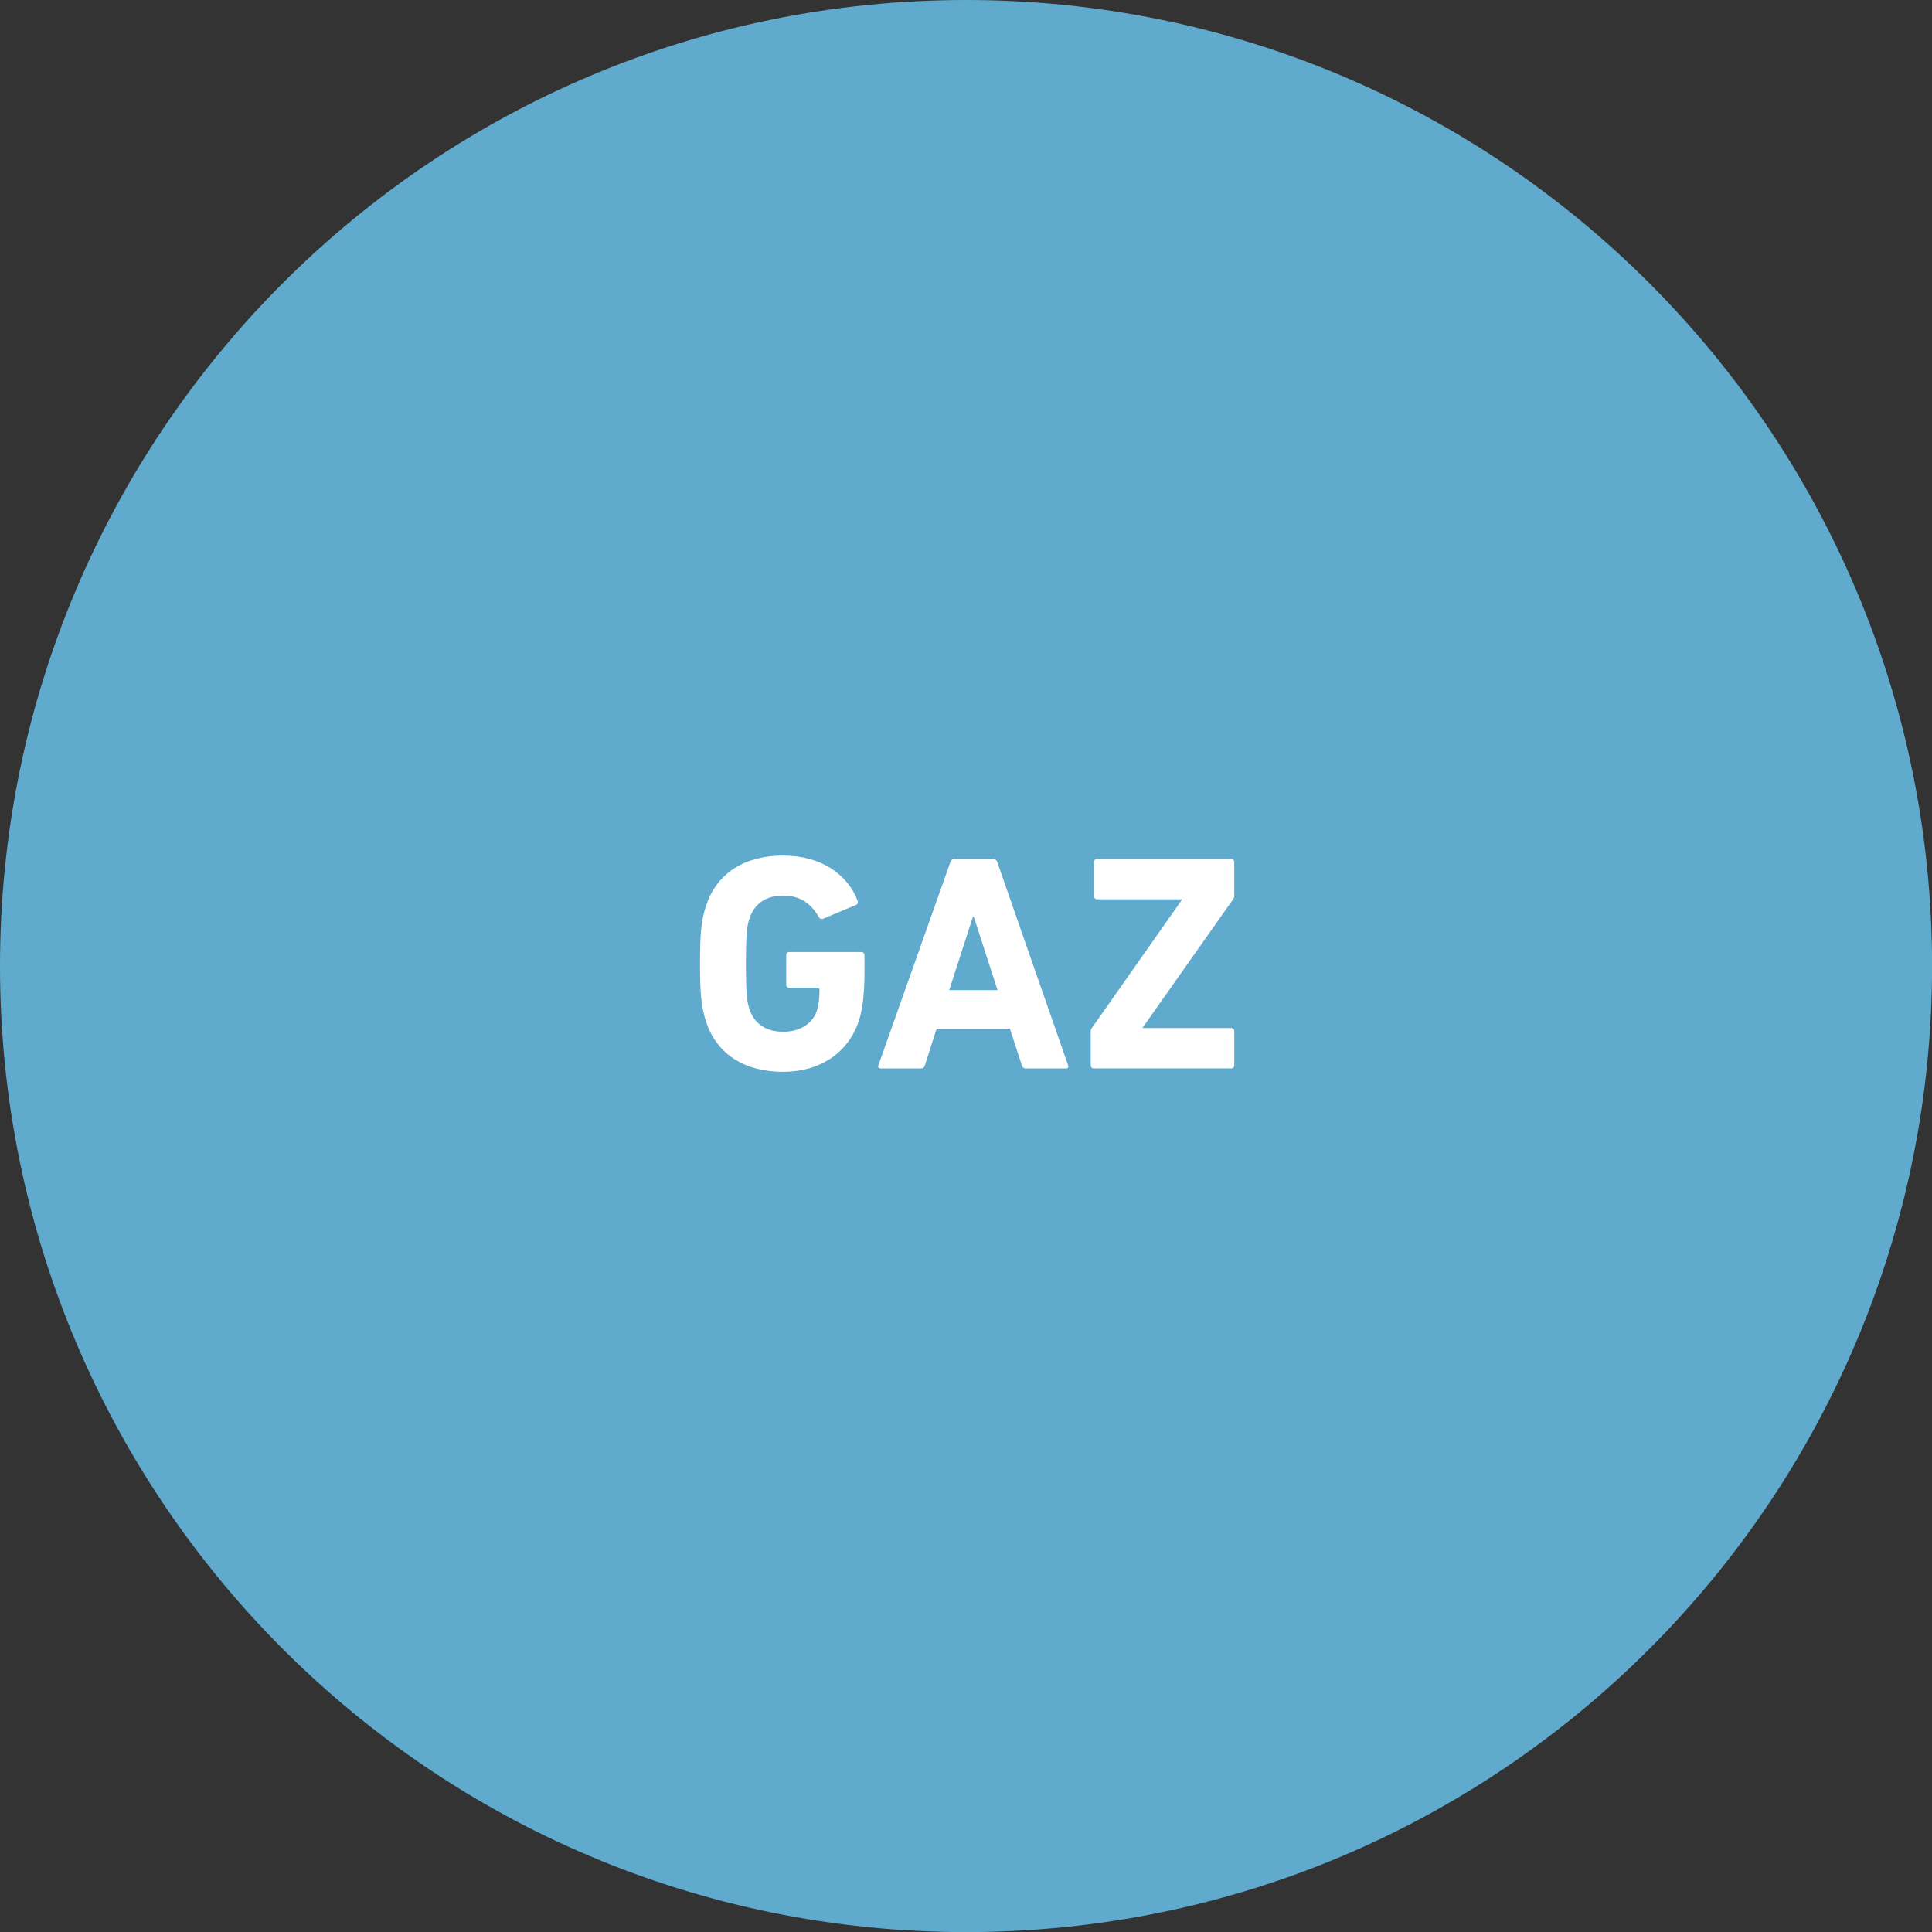<?xml version="1.0" encoding="utf-8"?>
<!-- Generator: Adobe Illustrator 15.1.0, SVG Export Plug-In . SVG Version: 6.00 Build 0)  -->
<!DOCTYPE svg PUBLIC "-//W3C//DTD SVG 1.1//EN" "http://www.w3.org/Graphics/SVG/1.1/DTD/svg11.dtd">
<svg version="1.1" xmlns="http://www.w3.org/2000/svg" xmlns:xlink="http://www.w3.org/1999/xlink" x="0px" y="0px" width="87.87px"
	 height="87.87px" viewBox="0 0 87.87 87.87" enable-background="new 0 0 87.87 87.87" xml:space="preserve">
<rect x="0" y="0" width="87.87" height="87.87" fill="#333333" stroke="none"/>
<g id="dot_blau">
	<g>
		<defs>
			<path id="SVGID_1_" d="M0,43.936c0,24.266,19.671,43.938,43.937,43.938c24.266,0,43.936-19.672,43.936-43.938
				C87.873,19.671,68.203,0,43.937,0C19.671,0,0,19.671,0,43.936"/>
		</defs>
		<clipPath id="SVGID_2_">
			<use xlink:href="#SVGID_1_"  overflow="visible"/>
		</clipPath>
		<rect clip-path="url(#SVGID_2_)" fill="#60ABCD" width="87.873" height="87.874"/>
	</g>
</g>
<g id="GAS" display="none">
	<g display="inline">
		<path fill="#FFFFFF" d="M31.532,43.829c0-1.415,0.056-1.947,0.266-2.605c0.49-1.541,1.807-2.311,3.502-2.311
			c1.779,0,2.942,0.882,3.39,2.031c0.042,0.084,0.027,0.168-0.057,0.21l-1.498,0.63c-0.099,0.028-0.168,0-0.196-0.07
			c-0.378-0.644-0.854-0.98-1.639-0.98c-0.812,0-1.316,0.406-1.527,1.065c-0.112,0.336-0.154,0.784-0.154,2.031
			c0,1.247,0.042,1.709,0.154,2.046c0.21,0.657,0.729,1.05,1.555,1.05c0.714,0,1.331-0.35,1.527-0.98
			c0.069-0.238,0.112-0.532,0.112-0.938c0-0.056-0.028-0.084-0.085-0.084h-1.288c-0.084,0-0.14-0.056-0.14-0.14v-1.345
			c0-0.084,0.056-0.14,0.14-0.14h3.277c0.084,0,0.141,0.056,0.141,0.14v0.784c0,0.841-0.07,1.625-0.238,2.144
			c-0.477,1.526-1.793,2.381-3.474,2.381c-1.695,0-3.012-0.771-3.502-2.312C31.588,45.776,31.532,45.244,31.532,43.829z"/>
		<path fill="#FFFFFF" d="M42.919,39.207c0.028-0.084,0.084-0.14,0.183-0.14h1.765c0.098,0,0.154,0.056,0.182,0.14l3.223,9.246
			c0.027,0.084,0,0.14-0.1,0.14h-1.82c-0.098,0-0.154-0.042-0.182-0.14l-0.547-1.668H42.29l-0.532,1.668
			c-0.028,0.098-0.084,0.14-0.183,0.14H39.74c-0.098,0-0.126-0.056-0.098-0.14L42.919,39.207z M45.062,45.033L43.984,41.7h-0.042
			l-1.078,3.333H45.062z"/>
		<path fill="#FFFFFF" d="M49.119,47.443c-0.057-0.056-0.084-0.154-0.014-0.238l1.064-1.219c0.055-0.07,0.139-0.07,0.209-0.014
			c0.631,0.504,1.484,0.98,2.494,0.98c0.994,0,1.555-0.462,1.555-1.135c0-0.561-0.336-0.911-1.471-1.064l-0.504-0.07
			c-1.934-0.266-3.012-1.177-3.012-2.857c0-1.751,1.316-2.914,3.375-2.914c1.262,0,2.438,0.378,3.236,0.995
			c0.084,0.056,0.098,0.112,0.027,0.21l-0.854,1.275c-0.057,0.07-0.127,0.084-0.197,0.042c-0.729-0.477-1.428-0.729-2.213-0.729
			c-0.84,0-1.275,0.434-1.275,1.037c0,0.546,0.393,0.896,1.486,1.05l0.504,0.07c1.961,0.266,2.998,1.163,2.998,2.885
			c0,1.724-1.275,2.998-3.74,2.998C51.305,48.746,49.861,48.157,49.119,47.443z"/>
	</g>
</g>
<g id="GAZ">
	<g>
		<path fill="#FFFFFF" d="M31.838,43.829c0-1.415,0.056-1.947,0.266-2.605c0.49-1.541,1.807-2.311,3.502-2.311
			c1.779,0,2.942,0.882,3.39,2.031c0.042,0.084,0.027,0.168-0.057,0.21l-1.498,0.63c-0.099,0.028-0.168,0-0.196-0.07
			c-0.378-0.644-0.854-0.98-1.639-0.98c-0.812,0-1.316,0.406-1.527,1.065c-0.112,0.336-0.154,0.784-0.154,2.031
			c0,1.247,0.042,1.709,0.154,2.046c0.21,0.657,0.729,1.05,1.555,1.05c0.714,0,1.331-0.35,1.527-0.98
			c0.069-0.238,0.112-0.532,0.112-0.938c0-0.056-0.028-0.084-0.085-0.084h-1.288c-0.084,0-0.14-0.056-0.14-0.14v-1.345
			c0-0.084,0.056-0.14,0.14-0.14h3.277c0.084,0,0.141,0.056,0.141,0.14v0.784c0,0.841-0.07,1.625-0.238,2.144
			c-0.477,1.526-1.793,2.381-3.474,2.381c-1.695,0-3.012-0.771-3.502-2.312C31.895,45.776,31.838,45.244,31.838,43.829z"/>
		<path fill="#FFFFFF" d="M43.226,39.207c0.028-0.084,0.084-0.14,0.183-0.14h1.765c0.098,0,0.154,0.056,0.182,0.14l3.223,9.246
			c0.027,0.084,0,0.14-0.1,0.14h-1.82c-0.098,0-0.154-0.042-0.182-0.14l-0.547-1.668h-3.333l-0.532,1.668
			c-0.028,0.098-0.084,0.14-0.183,0.14h-1.835c-0.098,0-0.126-0.056-0.098-0.14L43.226,39.207z M45.369,45.033L44.291,41.7h-0.042
			l-1.078,3.333H45.369z"/>
		<path fill="#FFFFFF" d="M49.746,48.592c-0.084,0-0.139-0.056-0.139-0.14v-1.541c0-0.057,0.014-0.098,0.041-0.141l4.104-5.841
			v-0.028H49.9c-0.084,0-0.139-0.056-0.139-0.14v-1.555c0-0.084,0.055-0.14,0.139-0.14h6.094c0.084,0,0.141,0.056,0.141,0.14v1.541
			c0,0.056-0.014,0.098-0.043,0.14l-4.117,5.842v0.027h4.02c0.084,0,0.141,0.057,0.141,0.141v1.555c0,0.084-0.057,0.14-0.141,0.14
			H49.746z"/>
	</g>
</g>
<g id="dot_braun" display="none">
	<g display="inline">
		<defs>
			<path id="SVGID_3_" d="M0,43.937c0,24.266,19.671,43.938,43.937,43.938c24.266,0,43.936-19.672,43.936-43.938
				C87.873,19.671,68.203,0,43.937,0C19.671,0,0,19.671,0,43.937"/>
		</defs>
		<clipPath id="SVGID_4_">
			<use xlink:href="#SVGID_3_"  overflow="visible"/>
		</clipPath>
		<rect clip-path="url(#SVGID_4_)" fill="#9E7B60" width="87.873" height="87.875"/>
	</g>
</g>
<g id="HOLZ" display="none">
	<g display="inline">
		<path fill="#FFFFFF" d="M28.08,39.207c0-0.084,0.056-0.14,0.14-0.14h1.779c0.084,0,0.14,0.056,0.14,0.14v3.572
			c0,0.056,0.028,0.084,0.084,0.084h3.109c0.057,0,0.084-0.028,0.084-0.084v-3.572c0-0.084,0.057-0.14,0.141-0.14h1.778
			c0.084,0,0.141,0.056,0.141,0.14v9.245c0,0.084-0.057,0.141-0.141,0.141h-1.778c-0.084,0-0.141-0.057-0.141-0.141v-3.669
			c0-0.056-0.027-0.084-0.084-0.084h-3.109c-0.056,0-0.084,0.028-0.084,0.084v3.669c0,0.084-0.056,0.141-0.14,0.141H28.22
			c-0.084,0-0.14-0.057-0.14-0.141V39.207z"/>
		<path fill="#FFFFFF" d="M37.306,46.435c-0.21-0.658-0.267-1.19-0.267-2.605c0-1.415,0.057-1.947,0.267-2.605
			c0.49-1.541,1.807-2.311,3.474-2.311s2.983,0.771,3.474,2.311c0.21,0.659,0.267,1.191,0.267,2.605
			c0,1.415-0.057,1.947-0.267,2.605c-0.49,1.542-1.807,2.312-3.474,2.312S37.796,47.977,37.306,46.435z M42.278,45.875
			c0.111-0.337,0.154-0.799,0.154-2.046c0-1.247-0.043-1.709-0.154-2.045c-0.21-0.658-0.715-1.051-1.499-1.051
			s-1.289,0.393-1.499,1.051c-0.112,0.336-0.154,0.798-0.154,2.045c0,1.247,0.042,1.709,0.154,2.046
			c0.21,0.658,0.715,1.051,1.499,1.051S42.068,46.533,42.278,45.875z"/>
		<path fill="#FFFFFF" d="M46.063,39.207c0-0.084,0.057-0.14,0.141-0.14h1.778c0.085,0,0.141,0.056,0.141,0.14v7.466
			c0,0.056,0.028,0.084,0.084,0.084h4.202c0.084,0,0.141,0.056,0.141,0.14v1.555c0,0.084-0.057,0.141-0.141,0.141h-6.205
			c-0.084,0-0.141-0.057-0.141-0.141V39.207z"/>
		<path fill="#FFFFFF" d="M53.762,48.592c-0.084,0-0.14-0.057-0.14-0.141V46.91c0-0.055,0.014-0.098,0.042-0.139l4.104-5.842v-0.028
			h-3.853c-0.084,0-0.14-0.056-0.14-0.14v-1.555c0-0.084,0.056-0.14,0.14-0.14h6.093c0.085,0,0.141,0.056,0.141,0.14v1.541
			c0,0.056-0.014,0.098-0.042,0.14l-4.118,5.841v0.028h4.02c0.085,0,0.141,0.056,0.141,0.14v1.555c0,0.084-0.056,0.141-0.141,0.141
			H53.762z"/>
	</g>
</g>
<g id="BOIS" display="none">
	<g display="inline">
		<path fill="#FFFFFF" d="M30.096,39.207c0-0.084,0.056-0.14,0.14-0.14h3.712c2.073,0,3.039,1.022,3.039,2.535
			c0,1.037-0.476,1.681-1.106,2.031v0.028c0.631,0.238,1.275,1.022,1.275,2.157c0,1.877-1.247,2.773-3.306,2.773h-3.614
			c-0.084,0-0.14-0.057-0.14-0.141V39.207z M33.696,42.961c0.785,0,1.247-0.42,1.247-1.121c0-0.701-0.462-1.107-1.247-1.107h-1.457
			c-0.056,0-0.084,0.028-0.084,0.084v2.059c0,0.056,0.028,0.084,0.084,0.084H33.696z M32.239,46.926h1.569
			c0.84,0,1.289-0.449,1.289-1.191c0-0.729-0.448-1.191-1.289-1.191h-1.569c-0.056,0-0.084,0.028-0.084,0.084v2.213
			C32.155,46.896,32.183,46.926,32.239,46.926z"/>
		<path fill="#FFFFFF" d="M38.65,46.435c-0.21-0.658-0.267-1.19-0.267-2.605c0-1.415,0.057-1.947,0.267-2.605
			c0.49-1.541,1.807-2.311,3.474-2.311s2.983,0.771,3.474,2.311c0.211,0.659,0.268,1.191,0.268,2.605
			c0,1.415-0.057,1.947-0.268,2.605c-0.49,1.542-1.807,2.312-3.474,2.312S39.141,47.977,38.65,46.435z M43.623,45.875
			c0.111-0.337,0.154-0.799,0.154-2.046c0-1.247-0.043-1.709-0.154-2.045c-0.21-0.658-0.715-1.051-1.499-1.051
			s-1.289,0.393-1.499,1.051c-0.112,0.336-0.154,0.798-0.154,2.045c0,1.247,0.042,1.709,0.154,2.046
			c0.21,0.658,0.715,1.051,1.499,1.051S43.413,46.533,43.623,45.875z"/>
		<path fill="#FFFFFF" d="M47.408,39.207c0-0.084,0.057-0.14,0.141-0.14h1.779c0.084,0,0.141,0.056,0.141,0.14v9.245
			c0,0.084-0.057,0.141-0.141,0.141h-1.779c-0.084,0-0.141-0.057-0.141-0.141V39.207z"/>
		<path fill="#FFFFFF" d="M50.805,47.443c-0.057-0.057-0.084-0.154-0.014-0.238l1.064-1.219c0.055-0.07,0.139-0.07,0.209-0.014
			c0.631,0.504,1.484,0.98,2.494,0.98c0.994,0,1.555-0.463,1.555-1.135c0-0.561-0.336-0.911-1.471-1.064l-0.504-0.07
			c-1.934-0.266-3.012-1.177-3.012-2.857c0-1.751,1.316-2.914,3.375-2.914c1.262,0,2.438,0.378,3.236,0.995
			c0.084,0.056,0.098,0.112,0.027,0.21l-0.854,1.275c-0.057,0.07-0.127,0.084-0.197,0.042c-0.729-0.477-1.428-0.729-2.213-0.729
			c-0.84,0-1.275,0.434-1.275,1.037c0,0.546,0.393,0.896,1.486,1.05l0.504,0.07c1.961,0.266,2.998,1.163,2.998,2.885
			s-1.275,2.998-3.74,2.998C52.99,48.746,51.547,48.158,50.805,47.443z"/>
	</g>
</g>
<g id="WOOD" display="none">
	<g display="inline">
		<path fill="#FFFFFF" d="M32.665,48.592c-0.098,0-0.154-0.057-0.182-0.141l-1.653-5.925h-0.028l-1.667,5.925
			c-0.028,0.084-0.084,0.141-0.182,0.141h-1.4c-0.084,0-0.14-0.057-0.168-0.141l-2.465-9.245c-0.014-0.084,0.014-0.14,0.112-0.14
			h1.807c0.098,0,0.154,0.056,0.168,0.14l1.373,5.981h0.028l1.625-5.981c0.028-0.084,0.084-0.14,0.182-0.14h1.219
			c0.084,0,0.14,0.056,0.168,0.14l1.681,5.981h0.028l1.316-5.981c0.015-0.098,0.07-0.14,0.168-0.14h1.793
			c0.099,0,0.127,0.056,0.112,0.14l-2.451,9.245c-0.014,0.084-0.084,0.141-0.182,0.141H32.665z"/>
		<path fill="#FFFFFF" d="M37.671,46.435c-0.21-0.658-0.267-1.19-0.267-2.605c0-1.415,0.057-1.947,0.267-2.605
			c0.49-1.541,1.807-2.311,3.474-2.311s2.983,0.771,3.474,2.311c0.21,0.659,0.267,1.191,0.267,2.605
			c0,1.415-0.057,1.947-0.267,2.605c-0.49,1.542-1.807,2.312-3.474,2.312S38.161,47.977,37.671,46.435z M42.644,45.875
			c0.111-0.337,0.154-0.799,0.154-2.046c0-1.247-0.043-1.709-0.154-2.045c-0.21-0.658-0.715-1.051-1.499-1.051
			s-1.289,0.393-1.499,1.051c-0.112,0.336-0.154,0.798-0.154,2.045c0,1.247,0.042,1.709,0.154,2.046
			c0.21,0.658,0.715,1.051,1.499,1.051S42.434,46.533,42.644,45.875z"/>
		<path fill="#FFFFFF" d="M46.453,46.435c-0.21-0.658-0.267-1.19-0.267-2.605c0-1.415,0.057-1.947,0.267-2.605
			c0.49-1.541,1.807-2.311,3.474-2.311s2.983,0.771,3.474,2.311c0.21,0.659,0.267,1.191,0.267,2.605
			c0,1.415-0.057,1.947-0.267,2.605c-0.49,1.542-1.807,2.312-3.474,2.312S46.943,47.977,46.453,46.435z M51.426,45.875
			c0.111-0.337,0.153-0.799,0.153-2.046c0-1.247-0.042-1.709-0.153-2.045c-0.21-0.658-0.715-1.051-1.499-1.051
			s-1.289,0.393-1.499,1.051c-0.112,0.336-0.154,0.798-0.154,2.045c0,1.247,0.042,1.709,0.154,2.046
			c0.21,0.658,0.715,1.051,1.499,1.051S51.216,46.533,51.426,45.875z"/>
		<path fill="#FFFFFF" d="M55.211,39.207c0-0.084,0.057-0.14,0.141-0.14h3.544c1.667,0,2.829,0.714,3.292,2.143
			c0.168,0.532,0.252,1.064,0.252,2.619c0,1.556-0.084,2.087-0.252,2.62c-0.463,1.428-1.625,2.143-3.292,2.143h-3.544
			c-0.084,0-0.141-0.057-0.141-0.141V39.207z M57.354,46.757h1.078c0.953,0,1.527-0.28,1.766-1.051
			c0.098-0.28,0.154-0.644,0.154-1.877c0-1.232-0.057-1.597-0.154-1.877c-0.238-0.771-0.812-1.05-1.766-1.05h-1.078
			c-0.056,0-0.084,0.028-0.084,0.084v5.687C57.271,46.729,57.299,46.757,57.354,46.757z"/>
	</g>
</g>
<g id="HOUT" display="none">
	<g display="inline">
		<path fill="#FFFFFF" d="M27.403,39.207c0-0.084,0.056-0.14,0.14-0.14h1.779c0.084,0,0.14,0.056,0.14,0.14v3.572
			c0,0.056,0.028,0.084,0.084,0.084h3.109c0.057,0,0.084-0.028,0.084-0.084v-3.572c0-0.084,0.057-0.14,0.141-0.14h1.778
			c0.084,0,0.141,0.056,0.141,0.14v9.245c0,0.084-0.057,0.141-0.141,0.141H32.88c-0.084,0-0.141-0.057-0.141-0.141v-3.669
			c0-0.056-0.027-0.084-0.084-0.084h-3.109c-0.056,0-0.084,0.028-0.084,0.084v3.669c0,0.084-0.056,0.141-0.14,0.141h-1.779
			c-0.084,0-0.14-0.057-0.14-0.141V39.207z"/>
		<path fill="#FFFFFF" d="M36.629,46.435c-0.21-0.658-0.267-1.19-0.267-2.605c0-1.415,0.057-1.947,0.267-2.605
			c0.49-1.541,1.807-2.311,3.474-2.311s2.983,0.771,3.474,2.311c0.21,0.659,0.267,1.191,0.267,2.605
			c0,1.415-0.057,1.947-0.267,2.605c-0.49,1.542-1.807,2.312-3.474,2.312S37.119,47.977,36.629,46.435z M41.602,45.875
			c0.111-0.337,0.154-0.799,0.154-2.046c0-1.247-0.043-1.709-0.154-2.045c-0.21-0.658-0.715-1.051-1.499-1.051
			s-1.289,0.393-1.499,1.051c-0.112,0.336-0.154,0.798-0.154,2.045c0,1.247,0.042,1.709,0.154,2.046
			c0.21,0.658,0.715,1.051,1.499,1.051S41.392,46.533,41.602,45.875z"/>
		<path fill="#FFFFFF" d="M45.322,45.09v-5.883c0-0.084,0.057-0.14,0.141-0.14h1.779c0.084,0,0.141,0.056,0.141,0.14v5.94
			c0,1.135,0.629,1.779,1.596,1.779c0.953,0,1.584-0.645,1.584-1.779v-5.94c0-0.084,0.055-0.14,0.139-0.14h1.779
			c0.084,0,0.141,0.056,0.141,0.14v5.883c0,2.367-1.514,3.656-3.643,3.656C46.836,48.746,45.322,47.457,45.322,45.09z"/>
		<path fill="#FFFFFF" d="M56.592,48.592c-0.084,0-0.141-0.057-0.141-0.141v-7.465c0-0.056-0.027-0.084-0.084-0.084h-2.41
			c-0.084,0-0.139-0.056-0.139-0.14v-1.555c0-0.084,0.055-0.14,0.139-0.14h7.047c0.084,0,0.141,0.056,0.141,0.14v1.555
			c0,0.084-0.057,0.14-0.141,0.14h-2.41c-0.055,0-0.084,0.028-0.084,0.084v7.465c0,0.084-0.055,0.141-0.139,0.141H56.592z"/>
	</g>
</g>
<g id="LEGNA" display="none">
	<g display="inline">
		<path fill="#FFFFFF" d="M23.59,39.207c0-0.084,0.055-0.14,0.14-0.14h1.778c0.084,0,0.141,0.056,0.141,0.14v7.466
			c0,0.056,0.027,0.084,0.084,0.084h4.202c0.084,0,0.141,0.056,0.141,0.14v1.555c0,0.084-0.057,0.141-0.141,0.141h-6.205
			c-0.085,0-0.14-0.057-0.14-0.141V39.207z"/>
		<path fill="#FFFFFF" d="M31.321,39.207c0-0.084,0.057-0.14,0.141-0.14h6.107c0.084,0,0.14,0.056,0.14,0.14v1.499
			c0,0.084-0.056,0.14-0.14,0.14h-4.104c-0.056,0-0.084,0.028-0.084,0.084v1.891c0,0.056,0.028,0.084,0.084,0.084h3.418
			c0.084,0,0.14,0.056,0.14,0.14v1.485c0,0.084-0.056,0.14-0.14,0.14h-3.418c-0.056,0-0.084,0.028-0.084,0.084v1.975
			c0,0.057,0.028,0.084,0.084,0.084h4.104c0.084,0,0.14,0.057,0.14,0.141v1.498c0,0.084-0.056,0.141-0.14,0.141h-6.107
			c-0.084,0-0.141-0.057-0.141-0.141V39.207z"/>
		<path fill="#FFFFFF" d="M38.832,43.829c0-1.415,0.057-1.947,0.267-2.605c0.49-1.541,1.807-2.311,3.502-2.311
			c1.778,0,2.941,0.882,3.39,2.031c0.042,0.084,0.028,0.168-0.057,0.21l-1.498,0.63c-0.099,0.028-0.168,0-0.196-0.07
			c-0.378-0.644-0.854-0.98-1.639-0.98c-0.812,0-1.317,0.406-1.527,1.065c-0.112,0.336-0.154,0.784-0.154,2.031
			c0,1.247,0.042,1.709,0.154,2.046c0.21,0.658,0.729,1.051,1.555,1.051c0.715,0,1.331-0.352,1.527-0.981
			c0.07-0.238,0.112-0.532,0.112-0.938c0-0.056-0.028-0.084-0.085-0.084h-1.288c-0.084,0-0.141-0.056-0.141-0.14v-1.345
			c0-0.084,0.057-0.14,0.141-0.14h3.277c0.084,0,0.141,0.056,0.141,0.14v0.784c0,0.841-0.07,1.625-0.238,2.144
			c-0.477,1.527-1.793,2.381-3.474,2.381c-1.695,0-3.012-0.77-3.502-2.312C38.889,45.776,38.832,45.244,38.832,43.829z"/>
		<path fill="#FFFFFF" d="M47.814,39.207c0-0.084,0.057-0.14,0.141-0.14h1.681c0.098,0,0.182,0.042,0.238,0.14l3.361,5.996h0.07
			v-5.996c0-0.084,0.056-0.14,0.141-0.14h1.582c0.084,0,0.141,0.056,0.141,0.14v9.245c0,0.084-0.057,0.141-0.141,0.141h-1.667
			c-0.111,0-0.182-0.041-0.237-0.141l-3.376-5.98h-0.07v5.98c0,0.084-0.056,0.141-0.14,0.141h-1.583
			c-0.084,0-0.141-0.057-0.141-0.141V39.207z"/>
		<path fill="#FFFFFF" d="M59.649,39.207c0.028-0.084,0.084-0.14,0.183-0.14h1.765c0.098,0,0.154,0.056,0.182,0.14l3.223,9.245
			c0.027,0.084,0,0.141-0.099,0.141h-1.821c-0.098,0-0.153-0.041-0.182-0.141l-0.546-1.666H59.02l-0.532,1.666
			c-0.028,0.1-0.084,0.141-0.183,0.141H56.47c-0.098,0-0.126-0.057-0.098-0.141L59.649,39.207z M61.793,45.033L60.714,41.7h-0.042
			l-1.078,3.333H61.793z"/>
	</g>
</g>
<g id="dot_grün" display="none">
	<g display="inline">
		<defs>
			<path id="SVGID_5_" d="M0,43.937c0,24.266,19.67,43.938,43.936,43.938c24.265,0,43.937-19.672,43.937-43.938
				C87.873,19.67,68.201,0,43.936,0C19.67,0,0,19.67,0,43.937"/>
		</defs>
		<use xlink:href="#SVGID_5_"  overflow="visible" fill="#FAEDAF"/>
		<clipPath id="SVGID_6_">
			<use xlink:href="#SVGID_5_"  overflow="visible"/>
		</clipPath>
		<rect clip-path="url(#SVGID_6_)" fill="#96AA60" width="87.873" height="87.874"/>
	</g>
</g>
<g id="BIOETHANOL" display="none">
	<g display="inline">
		<path fill="#FFFFFF" d="M4.239,39.207c0-0.084,0.056-0.14,0.14-0.14h3.712c2.073,0,3.039,1.022,3.039,2.535
			c0,1.037-0.476,1.681-1.106,2.031v0.028c0.631,0.238,1.275,1.022,1.275,2.157c0,1.877-1.247,2.773-3.306,2.773H4.379
			c-0.084,0-0.14-0.056-0.14-0.14V39.207z M7.839,42.961c0.785,0,1.247-0.42,1.247-1.121c0-0.701-0.462-1.107-1.247-1.107H6.382
			c-0.056,0-0.084,0.028-0.084,0.084v2.059c0,0.056,0.028,0.084,0.084,0.084H7.839z M6.382,46.926h1.569
			c0.84,0,1.289-0.449,1.289-1.191c0-0.729-0.448-1.19-1.289-1.19H6.382c-0.056,0-0.084,0.028-0.084,0.084v2.214
			C6.298,46.897,6.326,46.926,6.382,46.926z"/>
		<path fill="#FFFFFF" d="M12.759,39.207c0-0.084,0.057-0.14,0.141-0.14h1.778c0.084,0,0.141,0.056,0.141,0.14v9.245
			c0,0.084-0.057,0.14-0.141,0.14H12.9c-0.084,0-0.141-0.056-0.141-0.14V39.207z"/>
		<path fill="#FFFFFF" d="M16.632,46.436c-0.21-0.658-0.267-1.191-0.267-2.606s0.057-1.947,0.267-2.605
			c0.49-1.541,1.807-2.311,3.474-2.311s2.983,0.771,3.474,2.311c0.21,0.659,0.267,1.191,0.267,2.605s-0.057,1.948-0.267,2.606
			c-0.49,1.541-1.807,2.311-3.474,2.311S17.123,47.977,16.632,46.436z M21.605,45.875c0.111-0.336,0.153-0.799,0.153-2.045
			s-0.042-1.709-0.153-2.045c-0.21-0.658-0.715-1.051-1.499-1.051s-1.289,0.393-1.499,1.051c-0.112,0.336-0.154,0.798-0.154,2.045
			s0.042,1.709,0.154,2.045c0.21,0.658,0.715,1.051,1.499,1.051S21.395,46.533,21.605,45.875z"/>
		<path fill="#FFFFFF" d="M25.389,39.207c0-0.084,0.057-0.14,0.141-0.14h6.107c0.084,0,0.14,0.056,0.14,0.14v1.499
			c0,0.084-0.056,0.14-0.14,0.14h-4.104c-0.056,0-0.084,0.028-0.084,0.084v1.891c0,0.056,0.028,0.084,0.084,0.084h3.418
			c0.084,0,0.14,0.056,0.14,0.14v1.485c0,0.084-0.056,0.14-0.14,0.14h-3.418c-0.056,0-0.084,0.028-0.084,0.084v1.975
			c0,0.056,0.028,0.084,0.084,0.084h4.104c0.084,0,0.14,0.056,0.14,0.14v1.499c0,0.084-0.056,0.14-0.14,0.14H25.53
			c-0.084,0-0.141-0.056-0.141-0.14V39.207z"/>
		<path fill="#FFFFFF" d="M35.617,48.592c-0.084,0-0.141-0.056-0.141-0.14v-7.466c0-0.056-0.027-0.084-0.084-0.084h-2.409
			c-0.084,0-0.14-0.056-0.14-0.14v-1.555c0-0.084,0.056-0.14,0.14-0.14h7.046c0.084,0,0.141,0.056,0.141,0.14v1.555
			c0,0.084-0.057,0.14-0.141,0.14H37.62c-0.056,0-0.084,0.028-0.084,0.084v7.466c0,0.084-0.056,0.14-0.14,0.14H35.617z"/>
		<path fill="#FFFFFF" d="M41.38,39.207c0-0.084,0.057-0.14,0.141-0.14h1.778c0.084,0,0.141,0.056,0.141,0.14v3.572
			c0,0.056,0.028,0.084,0.084,0.084h3.109c0.057,0,0.084-0.028,0.084-0.084v-3.572c0-0.084,0.057-0.14,0.141-0.14h1.779
			c0.084,0,0.141,0.056,0.141,0.14v9.245c0,0.084-0.057,0.14-0.141,0.14h-1.779c-0.084,0-0.141-0.056-0.141-0.14v-3.67
			c0-0.056-0.027-0.084-0.084-0.084h-3.109c-0.056,0-0.084,0.028-0.084,0.084v3.67c0,0.084-0.057,0.14-0.141,0.14h-1.778
			c-0.084,0-0.141-0.056-0.141-0.14V39.207z"/>
		<path fill="#FFFFFF" d="M53.258,39.207c0.027-0.084,0.084-0.14,0.182-0.14h1.766c0.098,0,0.154,0.056,0.182,0.14l3.223,9.245
			c0.027,0.084,0,0.14-0.1,0.14h-1.82c-0.098,0-0.154-0.041-0.182-0.14l-0.547-1.667h-3.334l-0.531,1.667
			c-0.029,0.099-0.084,0.14-0.184,0.14h-1.834c-0.098,0-0.127-0.056-0.098-0.14L53.258,39.207z M55.4,45.034l-1.078-3.333h-0.043
			l-1.078,3.333H55.4z"/>
		<path fill="#FFFFFF" d="M59.812,39.207c0-0.084,0.057-0.14,0.141-0.14h1.68c0.098,0,0.182,0.042,0.238,0.14l3.361,5.996h0.07
			v-5.996c0-0.084,0.057-0.14,0.141-0.14h1.582c0.084,0,0.141,0.056,0.141,0.14v9.245c0,0.084-0.057,0.14-0.141,0.14h-1.666
			c-0.111,0-0.182-0.041-0.238-0.14l-3.375-5.981h-0.07v5.981c0,0.084-0.057,0.14-0.141,0.14h-1.582
			c-0.084,0-0.141-0.056-0.141-0.14V39.207z"/>
		<path fill="#FFFFFF" d="M68.996,46.436c-0.209-0.658-0.266-1.191-0.266-2.606s0.057-1.947,0.266-2.605
			c0.49-1.541,1.807-2.311,3.475-2.311c1.666,0,2.982,0.771,3.473,2.311c0.211,0.659,0.268,1.191,0.268,2.605
			s-0.057,1.948-0.268,2.606c-0.49,1.541-1.807,2.311-3.473,2.311C70.803,48.746,69.486,47.977,68.996,46.436z M73.969,45.875
			c0.111-0.336,0.154-0.799,0.154-2.045s-0.043-1.709-0.154-2.045c-0.209-0.658-0.715-1.051-1.498-1.051
			c-0.785,0-1.289,0.393-1.5,1.051c-0.111,0.336-0.154,0.798-0.154,2.045s0.043,1.709,0.154,2.045
			c0.211,0.658,0.715,1.051,1.5,1.051C73.254,46.926,73.76,46.533,73.969,45.875z"/>
		<path fill="#FFFFFF" d="M77.754,39.207c0-0.084,0.057-0.14,0.141-0.14h1.779c0.084,0,0.141,0.056,0.141,0.14v7.467
			c0,0.056,0.027,0.084,0.084,0.084H84.1c0.084,0,0.141,0.056,0.141,0.14v1.555c0,0.084-0.057,0.14-0.141,0.14h-6.205
			c-0.084,0-0.141-0.056-0.141-0.14V39.207z"/>
	</g>
</g>
<g id="BIOETANOLO" display="none">
	<g display="inline">
		<path fill="#FFFFFF" d="M4.982,39.207c0-0.084,0.056-0.14,0.141-0.14h3.711c2.074,0,3.039,1.022,3.039,2.535
			c0,1.037-0.475,1.681-1.105,2.031v0.028c0.631,0.238,1.275,1.022,1.275,2.157c0,1.877-1.248,2.773-3.307,2.773H5.123
			c-0.085,0-0.141-0.056-0.141-0.14V39.207z M8.582,42.961c0.785,0,1.247-0.42,1.247-1.121c0-0.701-0.462-1.107-1.247-1.107H7.125
			c-0.056,0-0.084,0.028-0.084,0.084v2.059c0,0.056,0.028,0.084,0.084,0.084H8.582z M7.125,46.926h1.569
			c0.841,0,1.288-0.449,1.288-1.191c0-0.729-0.447-1.19-1.288-1.19H7.125c-0.056,0-0.084,0.028-0.084,0.084v2.214
			C7.041,46.897,7.069,46.926,7.125,46.926z"/>
		<path fill="#FFFFFF" d="M13.502,39.207c0-0.084,0.057-0.14,0.141-0.14h1.779c0.084,0,0.141,0.056,0.141,0.14v9.245
			c0,0.084-0.057,0.14-0.141,0.14h-1.779c-0.084,0-0.141-0.056-0.141-0.14V39.207z"/>
		<path fill="#FFFFFF" d="M17.375,46.436c-0.209-0.658-0.266-1.191-0.266-2.606s0.057-1.947,0.266-2.605
			c0.49-1.541,1.807-2.311,3.475-2.311c1.666,0,2.982,0.771,3.473,2.311c0.211,0.659,0.268,1.191,0.268,2.605
			s-0.057,1.948-0.268,2.606c-0.49,1.541-1.807,2.311-3.473,2.311C19.182,48.746,17.865,47.977,17.375,46.436z M22.348,45.875
			c0.111-0.336,0.154-0.799,0.154-2.045s-0.043-1.709-0.154-2.045c-0.209-0.658-0.715-1.051-1.498-1.051
			c-0.785,0-1.289,0.393-1.5,1.051c-0.111,0.336-0.154,0.798-0.154,2.045s0.043,1.709,0.154,2.045
			c0.211,0.658,0.715,1.051,1.5,1.051C21.633,46.926,22.139,46.533,22.348,45.875z"/>
		<path fill="#FFFFFF" d="M26.133,39.207c0-0.084,0.057-0.14,0.141-0.14h6.107c0.084,0,0.139,0.056,0.139,0.14v1.499
			c0,0.084-0.055,0.14-0.139,0.14h-4.105c-0.055,0-0.084,0.028-0.084,0.084v1.891c0,0.056,0.029,0.084,0.084,0.084h3.418
			c0.084,0,0.141,0.056,0.141,0.14v1.485c0,0.084-0.057,0.14-0.141,0.14h-3.418c-0.055,0-0.084,0.028-0.084,0.084v1.975
			c0,0.056,0.029,0.084,0.084,0.084h4.105c0.084,0,0.139,0.056,0.139,0.14v1.499c0,0.084-0.055,0.14-0.139,0.14h-6.107
			c-0.084,0-0.141-0.056-0.141-0.14V39.207z"/>
		<path fill="#FFFFFF" d="M36.359,48.592c-0.084,0-0.141-0.056-0.141-0.14v-7.466c0-0.056-0.027-0.084-0.084-0.084h-2.408
			c-0.084,0-0.141-0.056-0.141-0.14v-1.555c0-0.084,0.057-0.14,0.141-0.14h7.045c0.084,0,0.141,0.056,0.141,0.14v1.555
			c0,0.084-0.057,0.14-0.141,0.14h-2.408c-0.057,0-0.084,0.028-0.084,0.084v7.466c0,0.084-0.057,0.14-0.141,0.14H36.359z"/>
		<path fill="#FFFFFF" d="M43.732,39.207c0.027-0.084,0.084-0.14,0.182-0.14h1.766c0.098,0,0.154,0.056,0.182,0.14l3.223,9.245
			c0.027,0.084,0,0.14-0.1,0.14h-1.82c-0.098,0-0.154-0.041-0.182-0.14l-0.547-1.667h-3.334l-0.531,1.667
			c-0.029,0.099-0.084,0.14-0.184,0.14h-1.834c-0.098,0-0.127-0.056-0.098-0.14L43.732,39.207z M45.875,45.034l-1.078-3.333h-0.043
			l-1.078,3.333H45.875z"/>
		<path fill="#FFFFFF" d="M50.287,39.207c0-0.084,0.057-0.14,0.141-0.14h1.68c0.098,0,0.184,0.042,0.238,0.14l3.361,5.996h0.07
			v-5.996c0-0.084,0.057-0.14,0.141-0.14H57.5c0.084,0,0.141,0.056,0.141,0.14v9.245c0,0.084-0.057,0.14-0.141,0.14h-1.666
			c-0.111,0-0.182-0.041-0.238-0.14l-3.375-5.981h-0.07v5.981c0,0.084-0.057,0.14-0.141,0.14h-1.582
			c-0.084,0-0.141-0.056-0.141-0.14V39.207z"/>
		<path fill="#FFFFFF" d="M59.471,46.436c-0.209-0.658-0.266-1.191-0.266-2.606s0.057-1.947,0.266-2.605
			c0.49-1.541,1.807-2.311,3.475-2.311c1.666,0,2.982,0.771,3.473,2.311c0.211,0.659,0.268,1.191,0.268,2.605
			s-0.057,1.948-0.268,2.606c-0.49,1.541-1.807,2.311-3.473,2.311C61.277,48.746,59.961,47.977,59.471,46.436z M64.443,45.875
			c0.111-0.336,0.154-0.799,0.154-2.045s-0.043-1.709-0.154-2.045c-0.209-0.658-0.715-1.051-1.498-1.051
			c-0.785,0-1.289,0.393-1.5,1.051c-0.111,0.336-0.154,0.798-0.154,2.045s0.043,1.709,0.154,2.045
			c0.211,0.658,0.715,1.051,1.5,1.051C63.729,46.926,64.234,46.533,64.443,45.875z"/>
		<path fill="#FFFFFF" d="M68.229,39.207c0-0.084,0.057-0.14,0.141-0.14h1.779c0.084,0,0.141,0.056,0.141,0.14v7.467
			c0,0.056,0.027,0.084,0.084,0.084h4.201c0.084,0,0.141,0.056,0.141,0.14v1.555c0,0.084-0.057,0.14-0.141,0.14h-6.205
			c-0.084,0-0.141-0.056-0.141-0.14V39.207z"/>
		<path fill="#FFFFFF" d="M75.934,46.436c-0.211-0.658-0.268-1.191-0.268-2.606s0.057-1.947,0.268-2.605
			c0.49-1.541,1.807-2.311,3.473-2.311c1.668,0,2.984,0.771,3.475,2.311c0.209,0.659,0.266,1.191,0.266,2.605
			s-0.057,1.948-0.266,2.606c-0.49,1.541-1.807,2.311-3.475,2.311C77.74,48.746,76.424,47.977,75.934,46.436z M80.906,45.875
			c0.111-0.336,0.154-0.799,0.154-2.045s-0.043-1.709-0.154-2.045c-0.211-0.658-0.715-1.051-1.5-1.051
			c-0.783,0-1.289,0.393-1.498,1.051c-0.113,0.336-0.154,0.798-0.154,2.045s0.041,1.709,0.154,2.045
			c0.209,0.658,0.715,1.051,1.498,1.051C80.191,46.926,80.695,46.533,80.906,45.875z"/>
	</g>
</g>
<g id="dot_orange" display="none">
	<g display="inline">
		<defs>
			<path id="SVGID_7_" d="M0,43.945c0,24.266,19.671,43.938,43.937,43.938c24.264,0,43.934-19.672,43.934-43.938
				C87.871,19.674,68.201,0,43.937,0C19.671,0,0,19.674,0,43.945"/>
		</defs>
		<clipPath id="SVGID_8_">
			<use xlink:href="#SVGID_7_"  overflow="visible"/>
		</clipPath>
		<rect clip-path="url(#SVGID_8_)" fill="#EEA06A" width="87.871" height="87.883"/>
	</g>
</g>
<g id="ELEKTRO" display="none">
	<g display="inline">
		<path fill="#FFFFFF" d="M15.751,39.204c0-0.084,0.056-0.139,0.14-0.139h6.107c0.084,0,0.14,0.055,0.14,0.139v1.5
			c0,0.084-0.056,0.14-0.14,0.14h-4.104c-0.056,0-0.084,0.028-0.084,0.084v1.892c0,0.055,0.028,0.084,0.084,0.084h3.418
			c0.084,0,0.14,0.056,0.14,0.14v1.485c0,0.084-0.056,0.139-0.14,0.139h-3.418c-0.056,0-0.084,0.029-0.084,0.085v1.976
			c0,0.055,0.028,0.084,0.084,0.084h4.104c0.084,0,0.14,0.055,0.14,0.14v1.499c0,0.084-0.056,0.14-0.14,0.14h-6.107
			c-0.084,0-0.14-0.056-0.14-0.14V39.204z"/>
		<path fill="#FFFFFF" d="M23.655,39.204c0-0.084,0.057-0.139,0.141-0.139h1.778c0.085,0,0.141,0.055,0.141,0.139v7.467
			c0,0.057,0.028,0.084,0.084,0.084H30c0.084,0,0.141,0.057,0.141,0.141v1.555c0,0.084-0.057,0.14-0.141,0.14h-6.205
			c-0.084,0-0.141-0.056-0.141-0.14V39.204z"/>
		<path fill="#FFFFFF" d="M31.387,39.204c0-0.084,0.057-0.139,0.141-0.139h6.107c0.084,0,0.14,0.055,0.14,0.139v1.5
			c0,0.084-0.056,0.14-0.14,0.14h-4.104c-0.056,0-0.084,0.028-0.084,0.084v1.892c0,0.055,0.028,0.084,0.084,0.084h3.418
			c0.084,0,0.14,0.056,0.14,0.14v1.485c0,0.084-0.056,0.139-0.14,0.139h-3.418c-0.056,0-0.084,0.029-0.084,0.085v1.976
			c0,0.055,0.028,0.084,0.084,0.084h4.104c0.084,0,0.14,0.055,0.14,0.14v1.499c0,0.084-0.056,0.14-0.14,0.14h-6.107
			c-0.084,0-0.141-0.056-0.141-0.14V39.204z"/>
		<path fill="#FFFFFF" d="M39.291,39.204c0-0.084,0.057-0.139,0.141-0.139h1.778c0.084,0,0.141,0.055,0.141,0.139v4.119l3.166-4.133
			c0.07-0.098,0.127-0.125,0.238-0.125h2.031c0.084,0,0.125,0.098,0.057,0.182l-2.886,3.613l3.152,5.562
			c0.057,0.099,0.014,0.168-0.084,0.168h-2.059c-0.113,0-0.154-0.028-0.211-0.126l-2.158-4.006l-1.246,1.568v2.424
			c0,0.084-0.057,0.14-0.141,0.14h-1.778c-0.084,0-0.141-0.056-0.141-0.14V39.204z"/>
		<path fill="#FFFFFF" d="M50.68,48.59c-0.084,0-0.141-0.056-0.141-0.14v-7.467c0-0.056-0.027-0.084-0.084-0.084h-2.408
			c-0.084,0-0.141-0.056-0.141-0.14v-1.556c0-0.084,0.057-0.139,0.141-0.139h7.045c0.084,0,0.141,0.055,0.141,0.139v1.556
			c0,0.084-0.057,0.14-0.141,0.14h-2.408c-0.057,0-0.084,0.028-0.084,0.084v7.467c0,0.084-0.057,0.14-0.141,0.14H50.68z"/>
		<path fill="#FFFFFF" d="M61.711,48.59c-0.127,0-0.168-0.042-0.211-0.14l-1.639-3.488h-1.273c-0.057,0-0.084,0.027-0.084,0.084
			v3.404c0,0.084-0.057,0.14-0.141,0.14h-1.779c-0.084,0-0.141-0.056-0.141-0.14v-9.246c0-0.084,0.057-0.139,0.141-0.139h3.797
			c1.947,0,3.234,1.218,3.234,2.955c0,1.219-0.643,2.186-1.693,2.646l1.877,3.755c0.041,0.084,0,0.168-0.1,0.168H61.711z
			 M61.557,42.021c0-0.715-0.504-1.177-1.289-1.177h-1.68c-0.057,0-0.084,0.028-0.084,0.084v2.199c0,0.056,0.027,0.084,0.084,0.084
			h1.68C61.053,43.211,61.557,42.749,61.557,42.021z"/>
		<path fill="#FFFFFF" d="M65.164,46.433c-0.211-0.658-0.268-1.19-0.268-2.605c0-1.414,0.057-1.947,0.268-2.605
			c0.49-1.541,1.807-2.311,3.473-2.311c1.668,0,2.984,0.77,3.475,2.311c0.209,0.658,0.266,1.191,0.266,2.605
			c0,1.415-0.057,1.947-0.266,2.605c-0.49,1.541-1.807,2.312-3.475,2.312C66.971,48.744,65.654,47.974,65.164,46.433z
			 M70.137,45.872c0.111-0.336,0.152-0.799,0.152-2.045s-0.041-1.709-0.152-2.045c-0.211-0.658-0.715-1.051-1.5-1.051
			c-0.783,0-1.289,0.393-1.498,1.051c-0.113,0.336-0.154,0.799-0.154,2.045s0.041,1.709,0.154,2.045
			c0.209,0.658,0.715,1.051,1.498,1.051C69.422,46.923,69.926,46.53,70.137,45.872z"/>
	</g>
</g>
<g id="ELECTRIQUE" display="none">
	<g display="inline">
		<path fill="#FFFFFF" d="M5.915,39.204c0-0.084,0.056-0.139,0.14-0.139h6.107c0.084,0,0.14,0.055,0.14,0.139v1.5
			c0,0.084-0.056,0.14-0.14,0.14H8.058c-0.056,0-0.084,0.028-0.084,0.084v1.892c0,0.055,0.028,0.084,0.084,0.084h3.418
			c0.084,0,0.14,0.056,0.14,0.14v1.485c0,0.084-0.056,0.139-0.14,0.139H8.058c-0.056,0-0.084,0.029-0.084,0.085v1.976
			c0,0.055,0.028,0.084,0.084,0.084h4.104c0.084,0,0.14,0.055,0.14,0.14v1.499c0,0.084-0.056,0.14-0.14,0.14H6.055
			c-0.084,0-0.14-0.056-0.14-0.14V39.204z"/>
		<path fill="#FFFFFF" d="M13.819,39.204c0-0.084,0.057-0.139,0.141-0.139h1.778c0.085,0,0.141,0.055,0.141,0.139v7.467
			c0,0.057,0.028,0.084,0.084,0.084h4.202c0.084,0,0.141,0.057,0.141,0.141v1.555c0,0.084-0.057,0.14-0.141,0.14h-6.205
			c-0.084,0-0.141-0.056-0.141-0.14V39.204z"/>
		<path fill="#FFFFFF" d="M21.551,39.204c0-0.084,0.057-0.139,0.141-0.139h6.107c0.084,0,0.14,0.055,0.14,0.139v1.5
			c0,0.084-0.056,0.14-0.14,0.14h-4.104c-0.056,0-0.084,0.028-0.084,0.084v1.892c0,0.055,0.028,0.084,0.084,0.084h3.418
			c0.084,0,0.14,0.056,0.14,0.14v1.485c0,0.084-0.056,0.139-0.14,0.139h-3.418c-0.056,0-0.084,0.029-0.084,0.085v1.976
			c0,0.055,0.028,0.084,0.084,0.084h4.104c0.084,0,0.14,0.055,0.14,0.14v1.499c0,0.084-0.056,0.14-0.14,0.14h-6.107
			c-0.084,0-0.141-0.056-0.141-0.14V39.204z"/>
		<path fill="#FFFFFF" d="M29.038,43.827c0-1.471,0.057-1.961,0.267-2.577c0.504-1.556,1.723-2.339,3.39-2.339
			c1.61,0,2.787,0.783,3.319,2.115c0.042,0.069,0.015,0.14-0.069,0.168l-1.527,0.686c-0.084,0.043-0.154,0.014-0.196-0.07
			c-0.266-0.615-0.714-1.078-1.513-1.078c-0.742,0-1.219,0.393-1.429,1.051c-0.112,0.35-0.154,0.687-0.154,2.045
			c0,1.359,0.042,1.695,0.154,2.045c0.21,0.658,0.687,1.051,1.429,1.051c0.799,0,1.247-0.463,1.513-1.078
			c0.042-0.084,0.112-0.112,0.196-0.07l1.527,0.686c0.084,0.029,0.111,0.099,0.069,0.169c-0.532,1.331-1.709,2.115-3.319,2.115
			c-1.667,0-2.886-0.784-3.39-2.339C29.094,45.788,29.038,45.298,29.038,43.827z"/>
		<path fill="#FFFFFF" d="M39.769,48.59c-0.084,0-0.141-0.056-0.141-0.14v-7.467c0-0.056-0.027-0.084-0.084-0.084h-2.409
			c-0.084,0-0.14-0.056-0.14-0.14v-1.556c0-0.084,0.056-0.139,0.14-0.139h7.046c0.084,0,0.141,0.055,0.141,0.139v1.556
			c0,0.084-0.057,0.14-0.141,0.14h-2.409c-0.056,0-0.084,0.028-0.084,0.084v7.467c0,0.084-0.056,0.14-0.14,0.14H39.769z"/>
		<path fill="#FFFFFF" d="M50.801,48.59c-0.127,0-0.17-0.042-0.211-0.14l-1.639-3.488h-1.275c-0.055,0-0.084,0.027-0.084,0.084
			v3.404c0,0.084-0.057,0.14-0.141,0.14h-1.777c-0.084,0-0.141-0.056-0.141-0.14v-9.246c0-0.084,0.057-0.139,0.141-0.139h3.795
			c1.947,0,3.236,1.218,3.236,2.955c0,1.219-0.645,2.186-1.695,2.646l1.877,3.755c0.043,0.084,0,0.168-0.098,0.168H50.801z
			 M50.646,42.021c0-0.715-0.506-1.177-1.289-1.177h-1.682c-0.055,0-0.084,0.028-0.084,0.084v2.199c0,0.056,0.029,0.084,0.084,0.084
			h1.682C50.141,43.211,50.646,42.749,50.646,42.021z"/>
		<path fill="#FFFFFF" d="M54.23,39.204c0-0.084,0.057-0.139,0.141-0.139h1.779c0.084,0,0.141,0.055,0.141,0.139v9.246
			c0,0.084-0.057,0.14-0.141,0.14h-1.779c-0.084,0-0.141-0.056-0.141-0.14V39.204z"/>
		<path fill="#FFFFFF" d="M64.684,49.276c-0.055,0.056-0.139,0.07-0.209,0l-0.967-0.967c-0.561,0.28-1.219,0.435-1.934,0.435
			c-1.666,0-2.982-0.771-3.473-2.312c-0.211-0.658-0.268-1.19-0.268-2.605c0-1.414,0.057-1.947,0.268-2.605
			c0.49-1.541,1.807-2.311,3.473-2.311c1.668,0,2.971,0.77,3.475,2.311c0.209,0.658,0.266,1.191,0.266,2.605
			c0,1.415-0.057,1.947-0.266,2.605c-0.07,0.21-0.154,0.393-0.238,0.574l0.994,0.98c0.057,0.057,0.057,0.141,0,0.196L64.684,49.276z
			 M62.078,46.881l-0.602-0.603c-0.057-0.056-0.07-0.126,0-0.195l1.121-1.064c0.084-0.07,0.154-0.057,0.209,0l0.379,0.377
			c0.041-0.322,0.057-0.798,0.057-1.568c0-1.246-0.043-1.723-0.154-2.059c-0.211-0.658-0.729-1.051-1.514-1.051
			c-0.783,0-1.303,0.393-1.512,1.051c-0.113,0.336-0.154,0.812-0.154,2.059s0.041,1.723,0.154,2.059
			c0.209,0.659,0.729,1.051,1.512,1.051C61.756,46.937,61.926,46.923,62.078,46.881z"/>
		<path fill="#FFFFFF" d="M66.809,45.088v-5.884c0-0.084,0.057-0.139,0.141-0.139h1.777c0.084,0,0.141,0.055,0.141,0.139v5.939
			c0,1.135,0.631,1.779,1.598,1.779c0.951,0,1.582-0.645,1.582-1.779v-5.939c0-0.084,0.057-0.139,0.141-0.139h1.779
			c0.084,0,0.139,0.055,0.139,0.139v5.884c0,2.367-1.512,3.656-3.641,3.656C68.32,48.744,66.809,47.455,66.809,45.088z"/>
		<path fill="#FFFFFF" d="M75.865,39.204c0-0.084,0.057-0.139,0.141-0.139h6.107c0.084,0,0.141,0.055,0.141,0.139v1.5
			c0,0.084-0.057,0.14-0.141,0.14H78.01c-0.057,0-0.084,0.028-0.084,0.084v1.892c0,0.055,0.027,0.084,0.084,0.084h3.418
			c0.084,0,0.139,0.056,0.139,0.14v1.485c0,0.084-0.055,0.139-0.139,0.139H78.01c-0.057,0-0.084,0.029-0.084,0.085v1.976
			c0,0.055,0.027,0.084,0.084,0.084h4.104c0.084,0,0.141,0.055,0.141,0.14v1.499c0,0.084-0.057,0.14-0.141,0.14h-6.107
			c-0.084,0-0.141-0.056-0.141-0.14V39.204z"/>
	</g>
</g>
<g id="ELECTRIC" display="none">
	<g display="inline">
		<path fill="#FFFFFF" d="M14.735,39.204c0-0.084,0.056-0.139,0.14-0.139h6.107c0.084,0,0.14,0.055,0.14,0.139v1.5
			c0,0.084-0.056,0.14-0.14,0.14h-4.104c-0.056,0-0.084,0.028-0.084,0.084v1.892c0,0.055,0.028,0.084,0.084,0.084h3.418
			c0.084,0,0.14,0.056,0.14,0.14v1.485c0,0.084-0.056,0.139-0.14,0.139h-3.418c-0.056,0-0.084,0.029-0.084,0.085v1.976
			c0,0.055,0.028,0.084,0.084,0.084h4.104c0.084,0,0.14,0.055,0.14,0.14v1.499c0,0.084-0.056,0.14-0.14,0.14h-6.107
			c-0.084,0-0.14-0.056-0.14-0.14V39.204z"/>
		<path fill="#FFFFFF" d="M22.639,39.204c0-0.084,0.057-0.139,0.141-0.139h1.778c0.085,0,0.141,0.055,0.141,0.139v7.467
			c0,0.057,0.028,0.084,0.084,0.084h4.202c0.084,0,0.141,0.057,0.141,0.141v1.555c0,0.084-0.057,0.14-0.141,0.14H22.78
			c-0.084,0-0.141-0.056-0.141-0.14V39.204z"/>
		<path fill="#FFFFFF" d="M30.372,39.204c0-0.084,0.057-0.139,0.141-0.139h6.107c0.084,0,0.14,0.055,0.14,0.139v1.5
			c0,0.084-0.056,0.14-0.14,0.14h-4.104c-0.056,0-0.084,0.028-0.084,0.084v1.892c0,0.055,0.028,0.084,0.084,0.084h3.418
			c0.084,0,0.14,0.056,0.14,0.14v1.485c0,0.084-0.056,0.139-0.14,0.139h-3.418c-0.056,0-0.084,0.029-0.084,0.085v1.976
			c0,0.055,0.028,0.084,0.084,0.084h4.104c0.084,0,0.14,0.055,0.14,0.14v1.499c0,0.084-0.056,0.14-0.14,0.14h-6.107
			c-0.084,0-0.141-0.056-0.141-0.14V39.204z"/>
		<path fill="#FFFFFF" d="M37.858,43.827c0-1.471,0.057-1.961,0.267-2.577c0.504-1.556,1.723-2.339,3.39-2.339
			c1.61,0,2.788,0.783,3.319,2.115c0.043,0.069,0.016,0.14-0.068,0.168l-1.528,0.686c-0.084,0.043-0.154,0.014-0.196-0.07
			c-0.266-0.615-0.714-1.078-1.513-1.078c-0.742,0-1.219,0.393-1.429,1.051c-0.112,0.35-0.154,0.687-0.154,2.045
			c0,1.359,0.042,1.695,0.154,2.045c0.21,0.658,0.687,1.051,1.429,1.051c0.799,0,1.247-0.463,1.513-1.078
			c0.042-0.084,0.112-0.112,0.196-0.07l1.528,0.686c0.084,0.029,0.111,0.099,0.068,0.169c-0.531,1.331-1.708,2.115-3.319,2.115
			c-1.667,0-2.886-0.784-3.39-2.339C37.915,45.788,37.858,45.298,37.858,43.827z"/>
		<path fill="#FFFFFF" d="M48.589,48.59c-0.084,0-0.141-0.056-0.141-0.14v-7.467c0-0.056-0.027-0.084-0.084-0.084h-2.408
			c-0.084,0-0.141-0.056-0.141-0.14v-1.556c0-0.084,0.057-0.139,0.141-0.139h7.045c0.084,0,0.141,0.055,0.141,0.139v1.556
			c0,0.084-0.057,0.14-0.141,0.14h-2.408c-0.057,0-0.084,0.028-0.084,0.084v7.467c0,0.084-0.057,0.14-0.141,0.14H48.589z"/>
		<path fill="#FFFFFF" d="M59.62,48.59c-0.125,0-0.168-0.042-0.211-0.14l-1.639-3.488h-1.273c-0.057,0-0.084,0.027-0.084,0.084
			v3.404c0,0.084-0.057,0.14-0.141,0.14h-1.779c-0.084,0-0.141-0.056-0.141-0.14v-9.246c0-0.084,0.057-0.139,0.141-0.139h3.797
			c1.947,0,3.234,1.218,3.234,2.955c0,1.219-0.643,2.186-1.693,2.646l1.877,3.755c0.041,0.084,0,0.168-0.1,0.168H59.62z
			 M59.466,42.021c0-0.715-0.504-1.177-1.289-1.177h-1.68c-0.057,0-0.084,0.028-0.084,0.084v2.199c0,0.056,0.027,0.084,0.084,0.084
			h1.68C58.962,43.211,59.466,42.749,59.466,42.021z"/>
		<path fill="#FFFFFF" d="M63.052,39.204c0-0.084,0.057-0.139,0.141-0.139h1.777c0.086,0,0.141,0.055,0.141,0.139v9.246
			c0,0.084-0.055,0.14-0.141,0.14h-1.777c-0.084,0-0.141-0.056-0.141-0.14V39.204z"/>
		<path fill="#FFFFFF" d="M66.655,43.827c0-1.471,0.057-1.961,0.266-2.577c0.504-1.556,1.723-2.339,3.391-2.339
			c1.609,0,2.787,0.783,3.318,2.115c0.043,0.069,0.016,0.14-0.068,0.168l-1.527,0.686c-0.084,0.043-0.154,0.014-0.197-0.07
			c-0.266-0.615-0.713-1.078-1.512-1.078c-0.742,0-1.219,0.393-1.43,1.051c-0.111,0.35-0.154,0.687-0.154,2.045
			c0,1.359,0.043,1.695,0.154,2.045c0.211,0.658,0.688,1.051,1.43,1.051c0.799,0,1.246-0.463,1.512-1.078
			c0.043-0.084,0.113-0.112,0.197-0.07l1.527,0.686c0.084,0.029,0.111,0.099,0.068,0.169c-0.531,1.331-1.709,2.115-3.318,2.115
			c-1.668,0-2.887-0.784-3.391-2.339C66.712,45.788,66.655,45.298,66.655,43.827z"/>
	</g>
</g>
<g id="ELEKTRISCH" display="none">
	<g display="inline">
		<path fill="#FFFFFF" d="M5.406,39.204c0-0.084,0.056-0.139,0.14-0.139h6.107c0.084,0,0.14,0.055,0.14,0.139v1.5
			c0,0.084-0.056,0.14-0.14,0.14H7.549c-0.056,0-0.084,0.028-0.084,0.084v1.892c0,0.055,0.028,0.084,0.084,0.084h3.418
			c0.084,0,0.14,0.056,0.14,0.14v1.485c0,0.084-0.056,0.139-0.14,0.139H7.549c-0.056,0-0.084,0.029-0.084,0.085v1.976
			c0,0.055,0.028,0.084,0.084,0.084h4.104c0.084,0,0.14,0.055,0.14,0.14v1.499c0,0.084-0.056,0.14-0.14,0.14H5.546
			c-0.084,0-0.14-0.056-0.14-0.14V39.204z"/>
		<path fill="#FFFFFF" d="M13.31,39.204c0-0.084,0.057-0.139,0.141-0.139h1.778c0.085,0,0.141,0.055,0.141,0.139v7.467
			c0,0.057,0.028,0.084,0.084,0.084h4.202c0.084,0,0.141,0.057,0.141,0.141v1.555c0,0.084-0.057,0.14-0.141,0.14h-6.205
			c-0.084,0-0.141-0.056-0.141-0.14V39.204z"/>
		<path fill="#FFFFFF" d="M21.042,39.204c0-0.084,0.057-0.139,0.141-0.139h6.107c0.084,0,0.14,0.055,0.14,0.139v1.5
			c0,0.084-0.056,0.14-0.14,0.14h-4.104c-0.056,0-0.084,0.028-0.084,0.084v1.892c0,0.055,0.028,0.084,0.084,0.084h3.418
			c0.084,0,0.14,0.056,0.14,0.14v1.485c0,0.084-0.056,0.139-0.14,0.139h-3.418c-0.056,0-0.084,0.029-0.084,0.085v1.976
			c0,0.055,0.028,0.084,0.084,0.084h4.104c0.084,0,0.14,0.055,0.14,0.14v1.499c0,0.084-0.056,0.14-0.14,0.14h-6.107
			c-0.084,0-0.141-0.056-0.141-0.14V39.204z"/>
		<path fill="#FFFFFF" d="M28.946,39.204c0-0.084,0.057-0.139,0.141-0.139h1.778c0.084,0,0.141,0.055,0.141,0.139v4.119l3.166-4.133
			c0.069-0.098,0.126-0.125,0.237-0.125h2.031c0.084,0,0.126,0.098,0.057,0.182l-2.886,3.613l3.151,5.562
			c0.057,0.099,0.015,0.168-0.084,0.168H34.62c-0.112,0-0.154-0.028-0.211-0.126l-2.157-4.006l-1.246,1.568v2.424
			c0,0.084-0.057,0.14-0.141,0.14h-1.778c-0.084,0-0.141-0.056-0.141-0.14V39.204z"/>
		<path fill="#FFFFFF" d="M40.335,48.59c-0.084,0-0.141-0.056-0.141-0.14v-7.467c0-0.056-0.027-0.084-0.084-0.084h-2.409
			c-0.084,0-0.14-0.056-0.14-0.14v-1.556c0-0.084,0.056-0.139,0.14-0.139h7.046c0.084,0,0.141,0.055,0.141,0.139v1.556
			c0,0.084-0.057,0.14-0.141,0.14h-2.409c-0.056,0-0.084,0.028-0.084,0.084v7.467c0,0.084-0.056,0.14-0.14,0.14H40.335z"/>
		<path fill="#FFFFFF" d="M51.367,48.59c-0.127,0-0.17-0.042-0.211-0.14l-1.639-3.488h-1.275c-0.055,0-0.084,0.027-0.084,0.084
			v3.404c0,0.084-0.055,0.14-0.141,0.14H46.24c-0.084,0-0.141-0.056-0.141-0.14v-9.246c0-0.084,0.057-0.139,0.141-0.139h3.795
			c1.947,0,3.236,1.218,3.236,2.955c0,1.219-0.645,2.186-1.695,2.646l1.877,3.755c0.043,0.084,0,0.168-0.098,0.168H51.367z
			 M51.213,42.021c0-0.715-0.506-1.177-1.289-1.177h-1.682c-0.055,0-0.084,0.028-0.084,0.084v2.199c0,0.056,0.029,0.084,0.084,0.084
			h1.682C50.707,43.211,51.213,42.749,51.213,42.021z"/>
		<path fill="#FFFFFF" d="M54.797,39.204c0-0.084,0.057-0.139,0.141-0.139h1.777c0.086,0,0.141,0.055,0.141,0.139v9.246
			c0,0.084-0.055,0.14-0.141,0.14h-1.777c-0.084,0-0.141-0.056-0.141-0.14V39.204z"/>
		<path fill="#FFFFFF" d="M58.189,47.441c-0.057-0.056-0.084-0.154-0.014-0.238l1.064-1.219c0.055-0.069,0.139-0.069,0.209-0.015
			c0.631,0.505,1.484,0.981,2.494,0.981c0.994,0,1.555-0.462,1.555-1.135c0-0.561-0.336-0.911-1.471-1.064l-0.504-0.07
			c-1.934-0.267-3.012-1.177-3.012-2.857c0-1.751,1.316-2.913,3.375-2.913c1.262,0,2.438,0.377,3.236,0.994
			c0.084,0.057,0.098,0.111,0.027,0.21l-0.854,1.274c-0.057,0.07-0.127,0.084-0.197,0.043c-0.729-0.477-1.428-0.729-2.213-0.729
			c-0.84,0-1.275,0.434-1.275,1.036c0,0.546,0.393,0.896,1.486,1.05l0.504,0.07c1.961,0.267,2.998,1.163,2.998,2.886
			c0,1.724-1.275,2.998-3.74,2.998C60.375,48.744,58.932,48.155,58.189,47.441z"/>
		<path fill="#FFFFFF" d="M66.781,43.827c0-1.471,0.057-1.961,0.268-2.577c0.504-1.556,1.723-2.339,3.389-2.339
			c1.611,0,2.787,0.783,3.32,2.115c0.041,0.069,0.014,0.14-0.07,0.168L72.16,41.88c-0.084,0.043-0.154,0.014-0.195-0.07
			c-0.266-0.615-0.715-1.078-1.514-1.078c-0.742,0-1.219,0.393-1.428,1.051c-0.113,0.35-0.154,0.687-0.154,2.045
			c0,1.359,0.041,1.695,0.154,2.045c0.209,0.658,0.686,1.051,1.428,1.051c0.799,0,1.248-0.463,1.514-1.078
			c0.041-0.084,0.111-0.112,0.195-0.07l1.527,0.686c0.084,0.029,0.111,0.099,0.07,0.169c-0.533,1.331-1.709,2.115-3.32,2.115
			c-1.666,0-2.885-0.784-3.389-2.339C66.838,45.788,66.781,45.298,66.781,43.827z"/>
		<path fill="#FFFFFF" d="M75.074,39.204c0-0.084,0.057-0.139,0.141-0.139h1.777c0.086,0,0.141,0.055,0.141,0.139v3.572
			c0,0.057,0.029,0.084,0.084,0.084h3.109c0.057,0,0.084-0.027,0.084-0.084v-3.572c0-0.084,0.057-0.139,0.141-0.139h1.779
			c0.084,0,0.141,0.055,0.141,0.139v9.246c0,0.084-0.057,0.14-0.141,0.14h-1.779c-0.084,0-0.141-0.056-0.141-0.14v-3.67
			c0-0.057-0.027-0.084-0.084-0.084h-3.109c-0.055,0-0.084,0.027-0.084,0.084v3.67c0,0.084-0.055,0.14-0.141,0.14h-1.777
			c-0.084,0-0.141-0.056-0.141-0.14V39.204z"/>
	</g>
</g>
<g id="ELETTRICO" display="none">
	<g display="inline">
		<path fill="#FFFFFF" d="M10.234,39.204c0-0.084,0.056-0.139,0.141-0.139h6.107c0.084,0,0.139,0.055,0.139,0.139v1.5
			c0,0.084-0.055,0.14-0.139,0.14h-4.105c-0.056,0-0.084,0.028-0.084,0.084v1.892c0,0.055,0.028,0.084,0.084,0.084h3.418
			c0.084,0,0.141,0.056,0.141,0.14v1.485c0,0.084-0.057,0.139-0.141,0.139h-3.418c-0.056,0-0.084,0.029-0.084,0.085v1.976
			c0,0.055,0.028,0.084,0.084,0.084h4.105c0.084,0,0.139,0.055,0.139,0.14v1.499c0,0.084-0.055,0.14-0.139,0.14h-6.107
			c-0.085,0-0.141-0.056-0.141-0.14V39.204z"/>
		<path fill="#FFFFFF" d="M18.139,39.204c0-0.084,0.057-0.139,0.141-0.139h1.777c0.086,0,0.141,0.055,0.141,0.139v7.467
			c0,0.057,0.029,0.084,0.084,0.084h4.203c0.084,0,0.141,0.057,0.141,0.141v1.555c0,0.084-0.057,0.14-0.141,0.14h-6.205
			c-0.084,0-0.141-0.056-0.141-0.14V39.204z"/>
		<path fill="#FFFFFF" d="M25.871,39.204c0-0.084,0.057-0.139,0.141-0.139h6.107c0.084,0,0.139,0.055,0.139,0.139v1.5
			c0,0.084-0.055,0.14-0.139,0.14h-4.105c-0.055,0-0.084,0.028-0.084,0.084v1.892c0,0.055,0.029,0.084,0.084,0.084h3.418
			c0.084,0,0.141,0.056,0.141,0.14v1.485c0,0.084-0.057,0.139-0.141,0.139h-3.418c-0.055,0-0.084,0.029-0.084,0.085v1.976
			c0,0.055,0.029,0.084,0.084,0.084h4.105c0.084,0,0.139,0.055,0.139,0.14v1.499c0,0.084-0.055,0.14-0.139,0.14h-6.107
			c-0.084,0-0.141-0.056-0.141-0.14V39.204z"/>
		<path fill="#FFFFFF" d="M36.098,48.59c-0.084,0-0.141-0.056-0.141-0.14v-7.467c0-0.056-0.027-0.084-0.084-0.084h-2.41
			c-0.084,0-0.139-0.056-0.139-0.14v-1.556c0-0.084,0.055-0.139,0.139-0.139h7.047c0.084,0,0.141,0.055,0.141,0.139v1.556
			c0,0.084-0.057,0.14-0.141,0.14H38.1c-0.055,0-0.084,0.028-0.084,0.084v7.467c0,0.084-0.055,0.14-0.139,0.14H36.098z"/>
		<path fill="#FFFFFF" d="M44.299,48.59c-0.084,0-0.141-0.056-0.141-0.14v-7.467c0-0.056-0.027-0.084-0.084-0.084h-2.408
			c-0.084,0-0.141-0.056-0.141-0.14v-1.556c0-0.084,0.057-0.139,0.141-0.139h7.045c0.084,0,0.141,0.055,0.141,0.139v1.556
			c0,0.084-0.057,0.14-0.141,0.14h-2.408c-0.057,0-0.084,0.028-0.084,0.084v7.467c0,0.084-0.057,0.14-0.141,0.14H44.299z"/>
		<path fill="#FFFFFF" d="M55.33,48.59c-0.125,0-0.168-0.042-0.211-0.14l-1.639-3.488h-1.273c-0.057,0-0.084,0.027-0.084,0.084
			v3.404c0,0.084-0.057,0.14-0.141,0.14h-1.779c-0.084,0-0.141-0.056-0.141-0.14v-9.246c0-0.084,0.057-0.139,0.141-0.139H54
			c1.947,0,3.234,1.218,3.234,2.955c0,1.219-0.643,2.186-1.693,2.646l1.877,3.755c0.041,0.084,0,0.168-0.1,0.168H55.33z
			 M55.176,42.021c0-0.715-0.504-1.177-1.289-1.177h-1.68c-0.057,0-0.084,0.028-0.084,0.084v2.199c0,0.056,0.027,0.084,0.084,0.084
			h1.68C54.672,43.211,55.176,42.749,55.176,42.021z"/>
		<path fill="#FFFFFF" d="M58.762,39.204c0-0.084,0.057-0.139,0.141-0.139h1.777c0.086,0,0.141,0.055,0.141,0.139v9.246
			c0,0.084-0.055,0.14-0.141,0.14h-1.777c-0.084,0-0.141-0.056-0.141-0.14V39.204z"/>
		<path fill="#FFFFFF" d="M62.365,43.827c0-1.471,0.057-1.961,0.266-2.577c0.504-1.556,1.723-2.339,3.391-2.339
			c1.609,0,2.787,0.783,3.318,2.115c0.043,0.069,0.016,0.14-0.068,0.168l-1.527,0.686c-0.084,0.043-0.154,0.014-0.197-0.07
			c-0.266-0.615-0.713-1.078-1.512-1.078c-0.742,0-1.219,0.393-1.43,1.051c-0.111,0.35-0.154,0.687-0.154,2.045
			c0,1.359,0.043,1.695,0.154,2.045c0.211,0.658,0.688,1.051,1.43,1.051c0.799,0,1.246-0.463,1.512-1.078
			c0.043-0.084,0.113-0.112,0.197-0.07l1.527,0.686c0.084,0.029,0.111,0.099,0.068,0.169c-0.531,1.331-1.709,2.115-3.318,2.115
			c-1.668,0-2.887-0.784-3.391-2.339C62.422,45.788,62.365,45.298,62.365,43.827z"/>
		<path fill="#FFFFFF" d="M70.682,46.433c-0.211-0.658-0.268-1.19-0.268-2.605c0-1.414,0.057-1.947,0.268-2.605
			c0.49-1.541,1.807-2.311,3.473-2.311c1.668,0,2.984,0.77,3.475,2.311c0.209,0.658,0.266,1.191,0.266,2.605
			c0,1.415-0.057,1.947-0.266,2.605c-0.49,1.541-1.807,2.312-3.475,2.312C72.488,48.744,71.172,47.974,70.682,46.433z
			 M75.654,45.872c0.111-0.336,0.154-0.799,0.154-2.045s-0.043-1.709-0.154-2.045c-0.211-0.658-0.715-1.051-1.5-1.051
			c-0.783,0-1.289,0.393-1.498,1.051c-0.113,0.336-0.154,0.799-0.154,2.045s0.041,1.709,0.154,2.045
			c0.209,0.658,0.715,1.051,1.498,1.051C74.939,46.923,75.443,46.53,75.654,45.872z"/>
	</g>
</g>
</svg>
